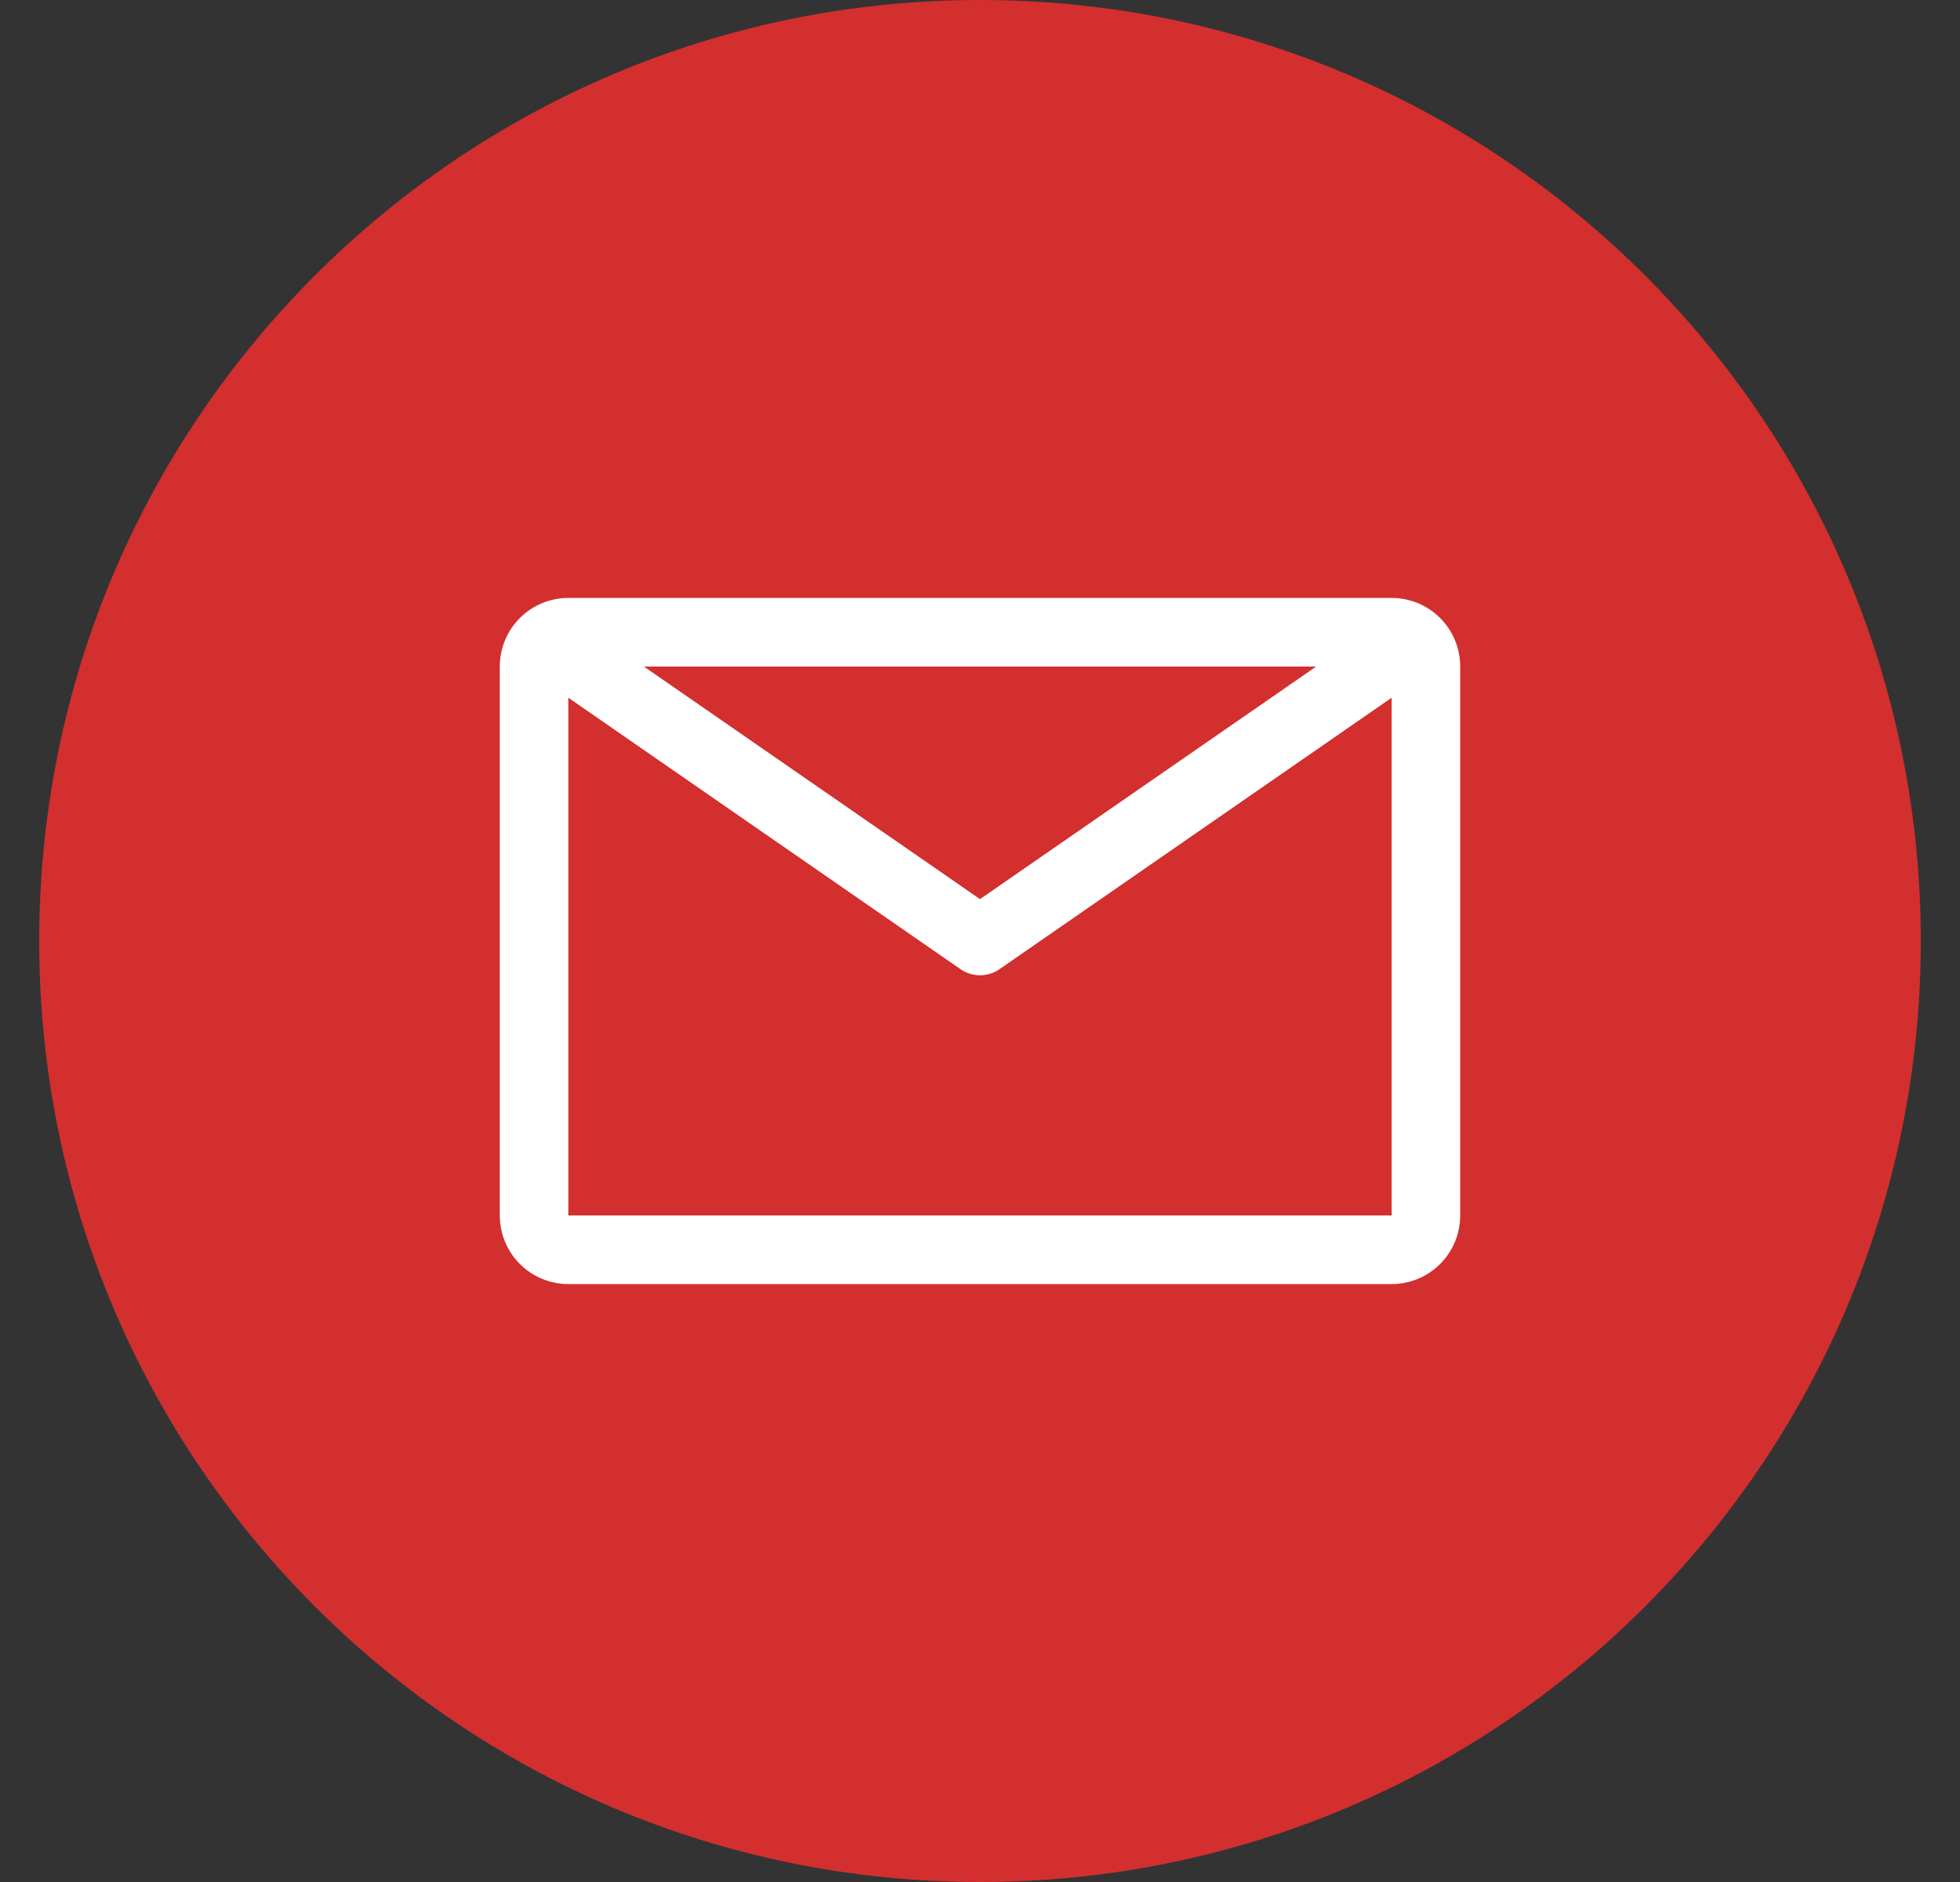 <svg width="25" height="24" viewBox="0 0 25 24" fill="none" xmlns="http://www.w3.org/2000/svg">
<rect x="0" y="0" width="25" height="24" fill="#333333" stroke="none"/>
<path d="M0.5 12C0.5 18.627 5.873 24 12.5 24C19.127 24 24.5 18.627 24.5 12C24.5 5.373 19.127 0 12.5 0C5.873 0 0.5 5.373 0.5 12Z" fill="#D32F2F"/>
<path d="M17.75 7.625H7.25C7.018 7.625 6.795 7.717 6.631 7.881C6.467 8.045 6.375 8.268 6.375 8.5V15.5C6.375 15.732 6.467 15.955 6.631 16.119C6.795 16.283 7.018 16.375 7.25 16.375H17.75C17.982 16.375 18.205 16.283 18.369 16.119C18.533 15.955 18.625 15.732 18.625 15.5V8.5C18.625 8.268 18.533 8.045 18.369 7.881C18.205 7.717 17.982 7.625 17.75 7.625ZM16.788 8.5L12.5 11.466L8.213 8.5H16.788ZM7.25 15.5V8.898L12.251 12.359C12.324 12.41 12.411 12.437 12.5 12.437C12.589 12.437 12.676 12.41 12.749 12.359L17.75 8.898V15.5H7.25Z" fill="white"/>
</svg>
